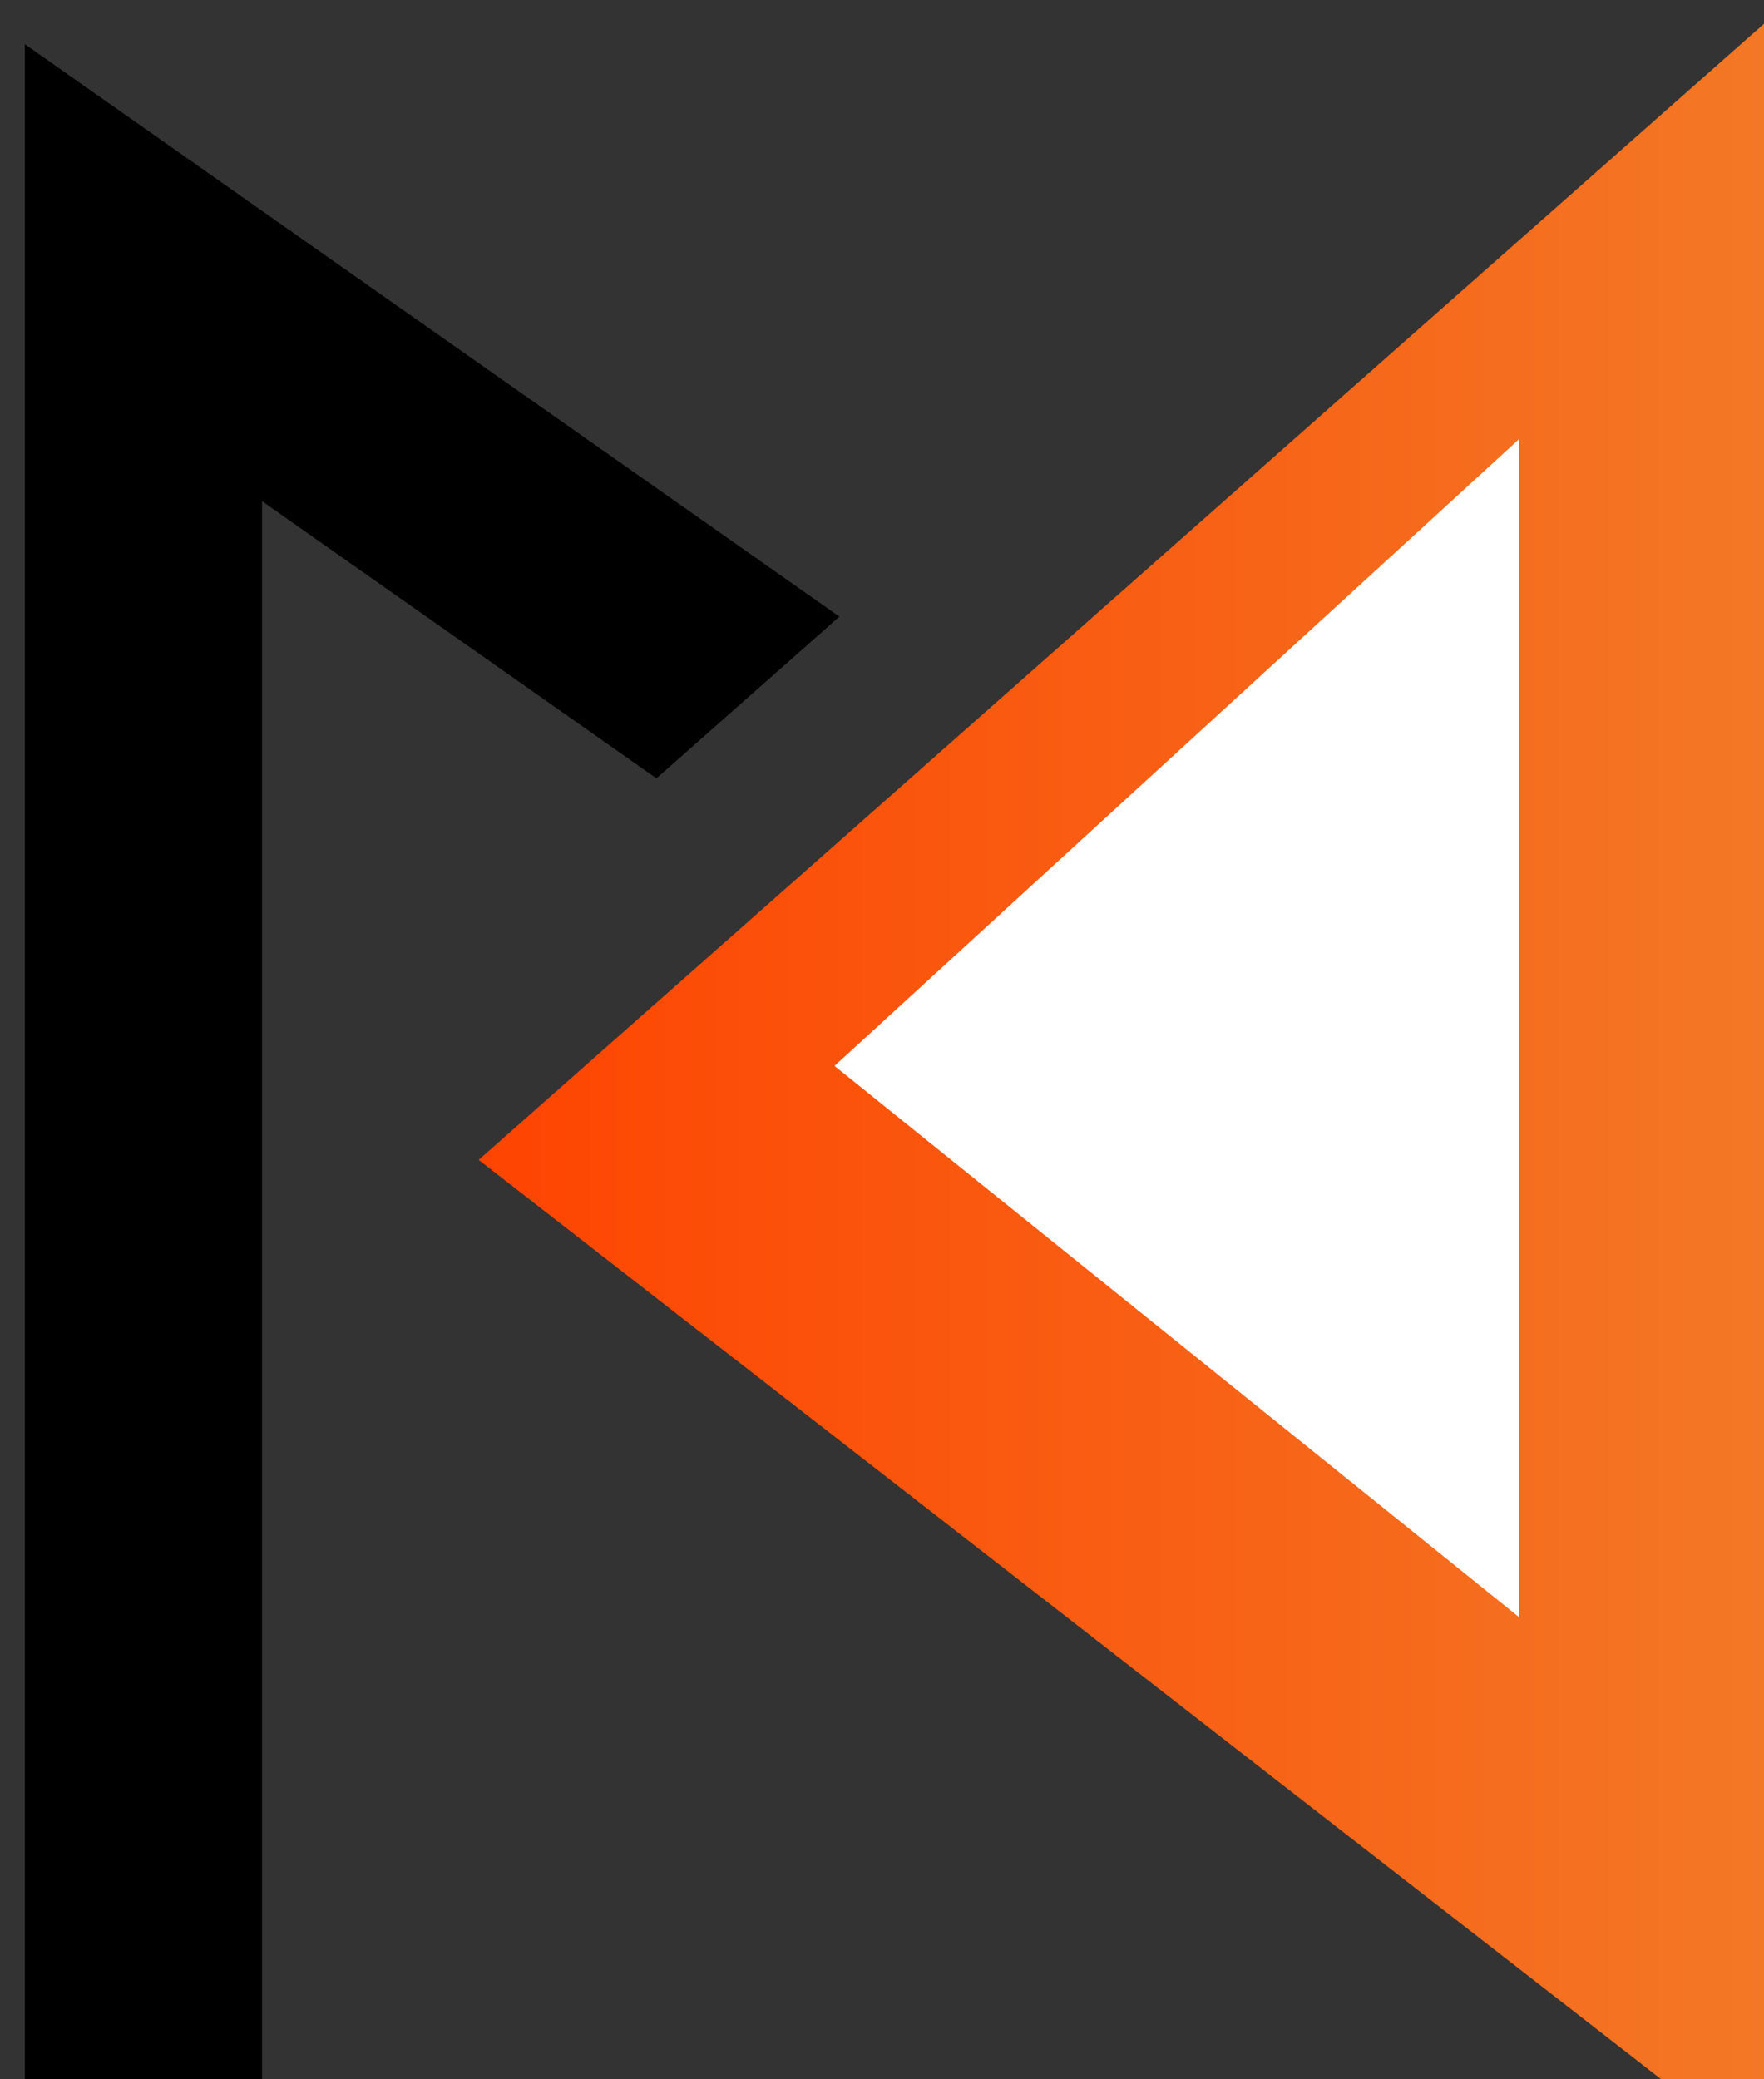 <svg width="28" height="33" viewBox="0 0 28 33" fill="none" xmlns="http://www.w3.org/2000/svg">
<rect x="0" y="0" width="28" height="33" fill="#333333" stroke="none"/>
<g clip-path="url(#clip0_1_37)">
<path d="M7.598 18.408L28.094 0.294V34.341L7.598 18.408Z" fill="url(#paint0_linear_1_37)"/>
<path d="M13.246 16.917L24.113 6.969V25.666L13.246 16.917Z" fill="white"/>
<path d="M13.324 9.786L10.42 12.353L4.159 7.954V34.341H0.394V0.701L13.324 9.786Z" fill="black"/>
</g>
<defs>
<linearGradient id="paint0_linear_1_37" x1="7.598" y1="17.318" x2="28.094" y2="17.318" gradientUnits="userSpaceOnUse">
<stop stop-color="#FE4401"/>
<stop offset="1" stop-color="#F37826"/>
</linearGradient>
<clipPath id="clip0_1_37">
<rect width="28" height="34" fill="white" transform="translate(0 -1)"/>
</clipPath>
</defs>
</svg>

